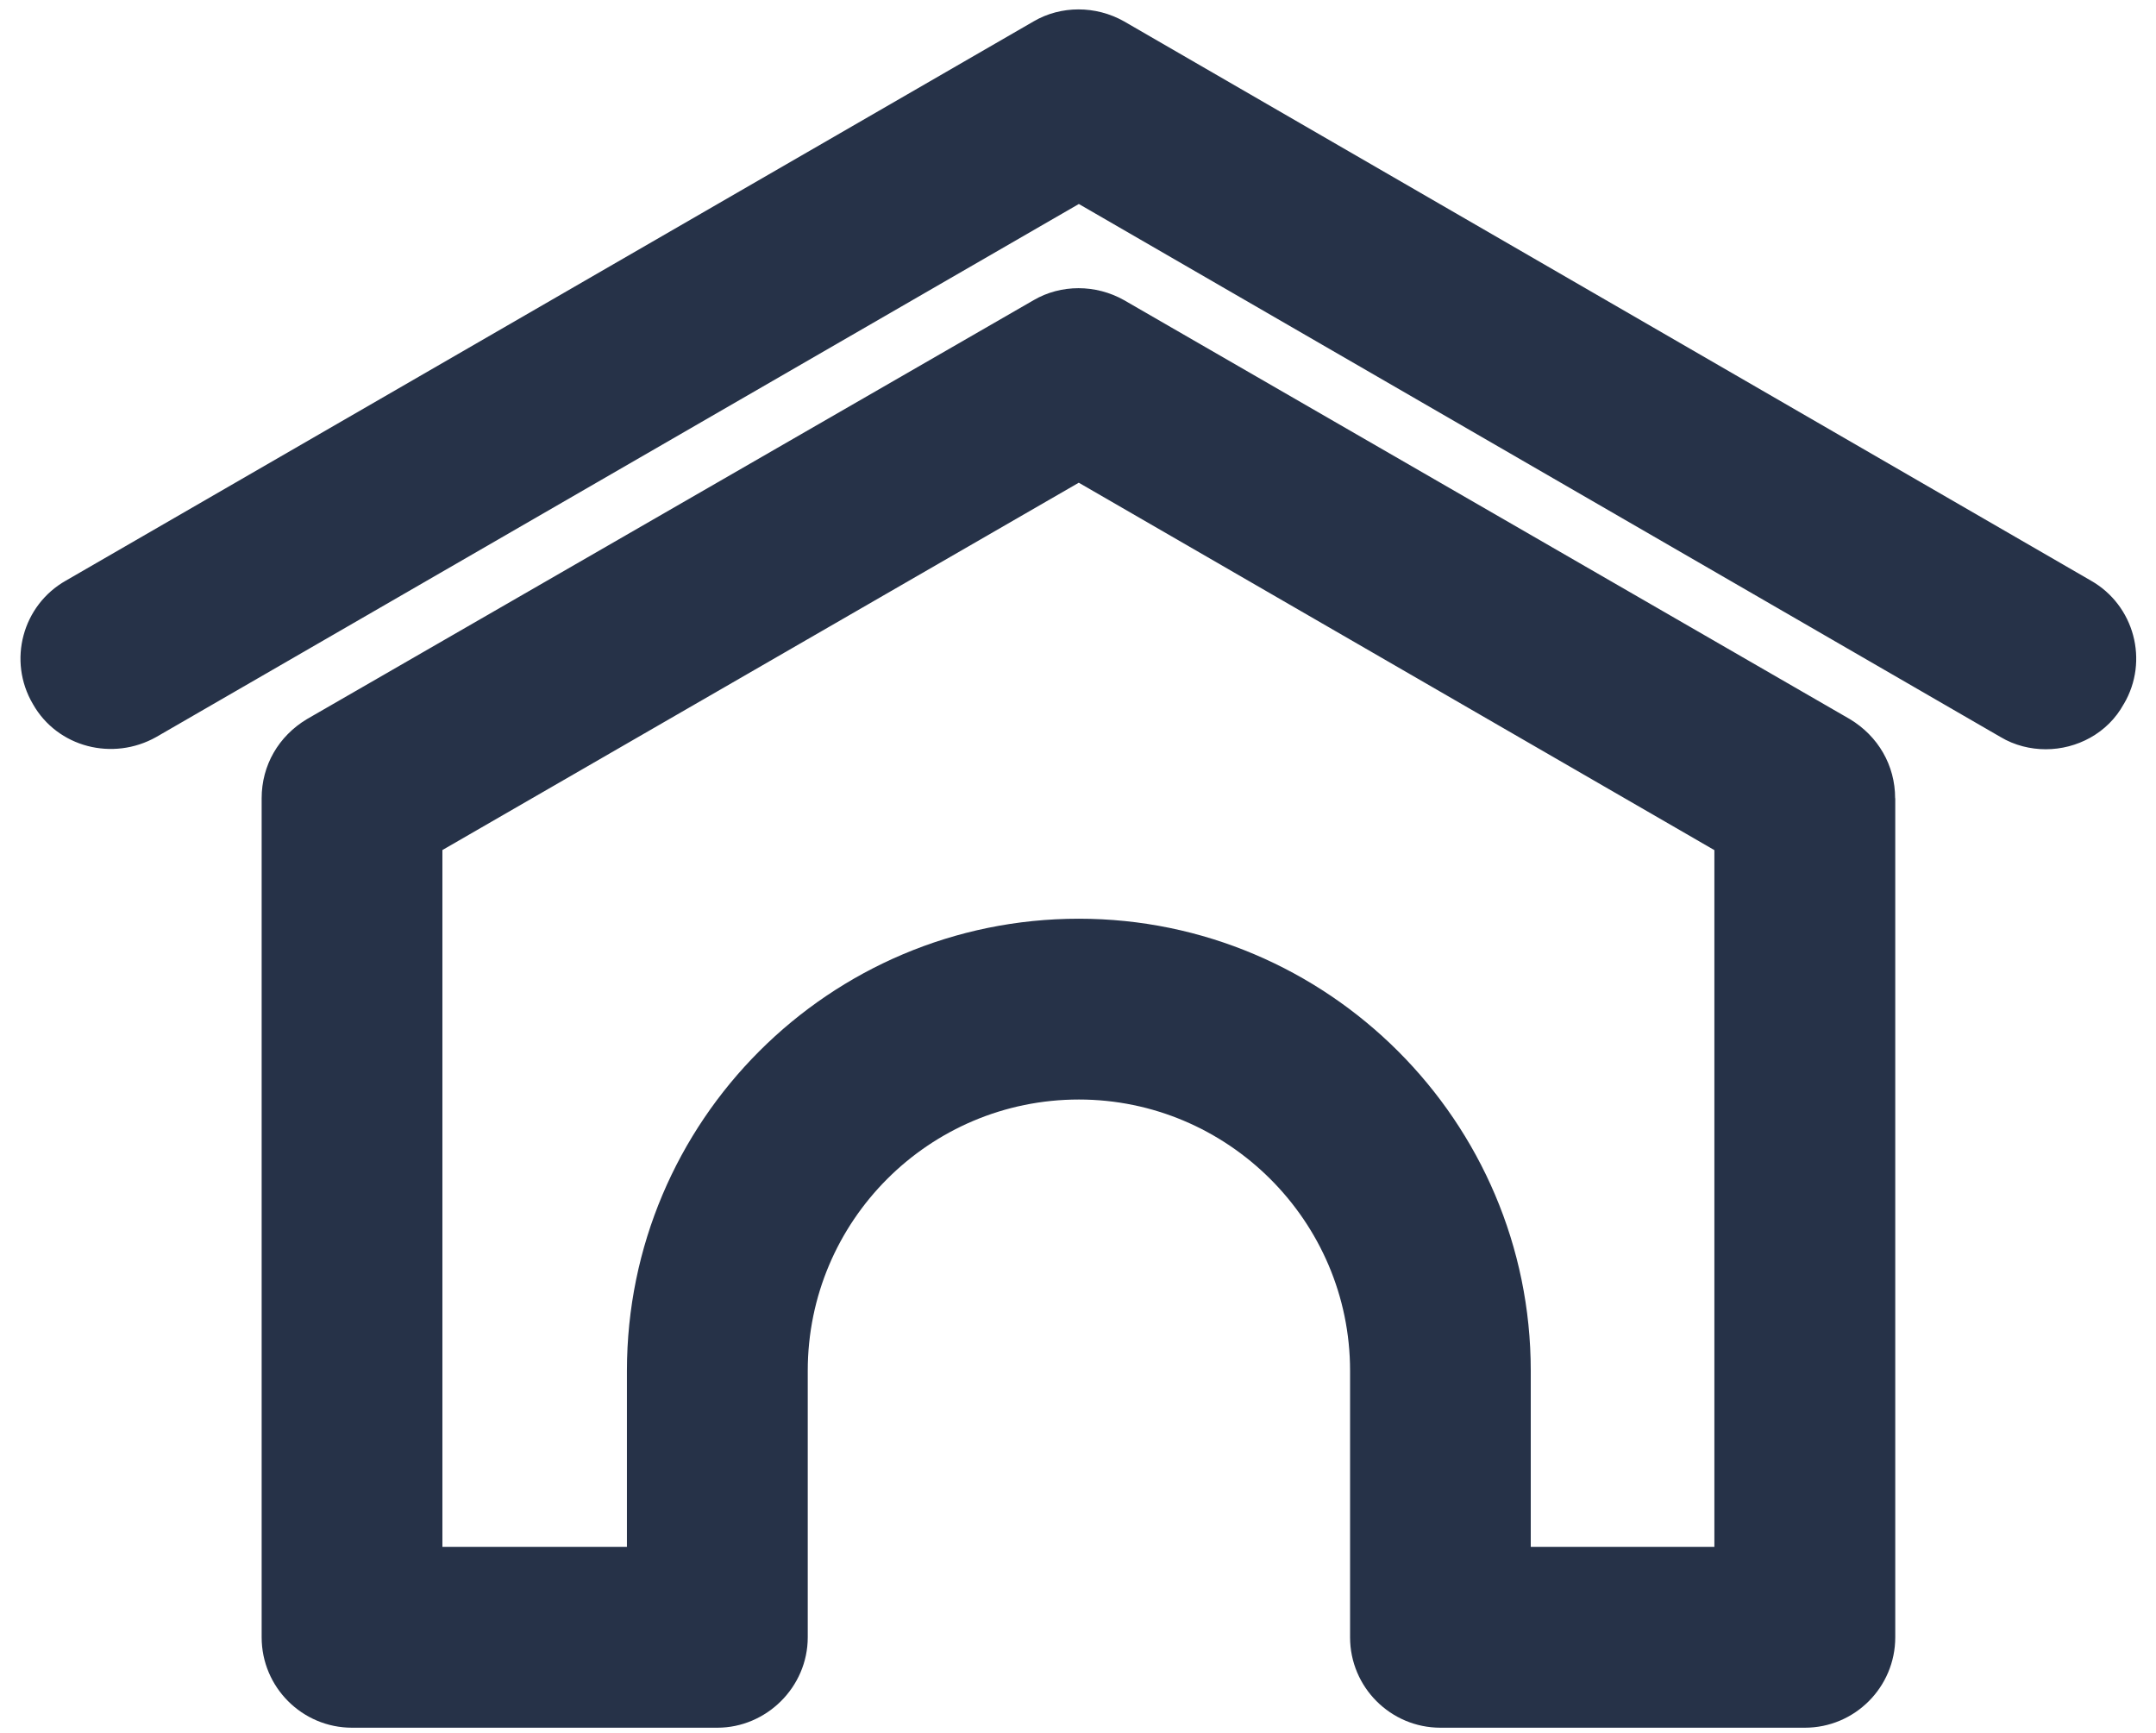 <?xml version="1.0" encoding="UTF-8"?>
<svg xmlns="http://www.w3.org/2000/svg" xmlns:xlink="http://www.w3.org/1999/xlink" width="331px" height="266px" viewBox="0 0 331 266" version="1.1">
<path d="M326.06 108.06c3.91-6.64 1.59-15.17-5.05-18.94l-148.44-85.84c-4.34-2.45-9.69-2.45-13.88 0l-148.58 85.84c-6.66 3.77-8.97 12.3-5.06 18.94c3.77 6.66 12.28 8.81 18.94 5.06l141.64-81.81l141.5 81.81c2.16 1.3 4.63 1.88 6.94 1.88c4.77 0 9.53-2.45 11.98-6.94l0 0ZM290.95 122.52c0-5.06-2.61-9.53-6.94-12.14l-111.44-64.31c-4.34-2.45-9.69-2.45-13.88 0l-111.58 64.31c-4.34 2.61-6.94 7.08-6.94 12.14l0 128.78c0 7.66 6.22 13.88 13.88 13.88l56.08 0c7.52 0 13.88-6.22 13.88-13.88l0-40.91c0-22.98 18.64-41.63 41.63-41.63c22.83 0 41.63 18.64 41.63 41.63l0 40.91c0 7.66 6.22 13.88 13.88 13.88l55.94 0c7.66 0 13.88-6.22 13.88-13.88l0-128.78l0 0ZM263.2 130.47l0 106.95l-28.19 0l0-27.03c0-38.3-31.22-69.38-69.38-69.38c-38.3 0-69.38 31.08-69.38 69.38l0 27.03l-28.33 0l0-106.95l97.7-56.38l97.56 56.38l0 0Z" fill="rgb(38,50,72)"/>
</svg>